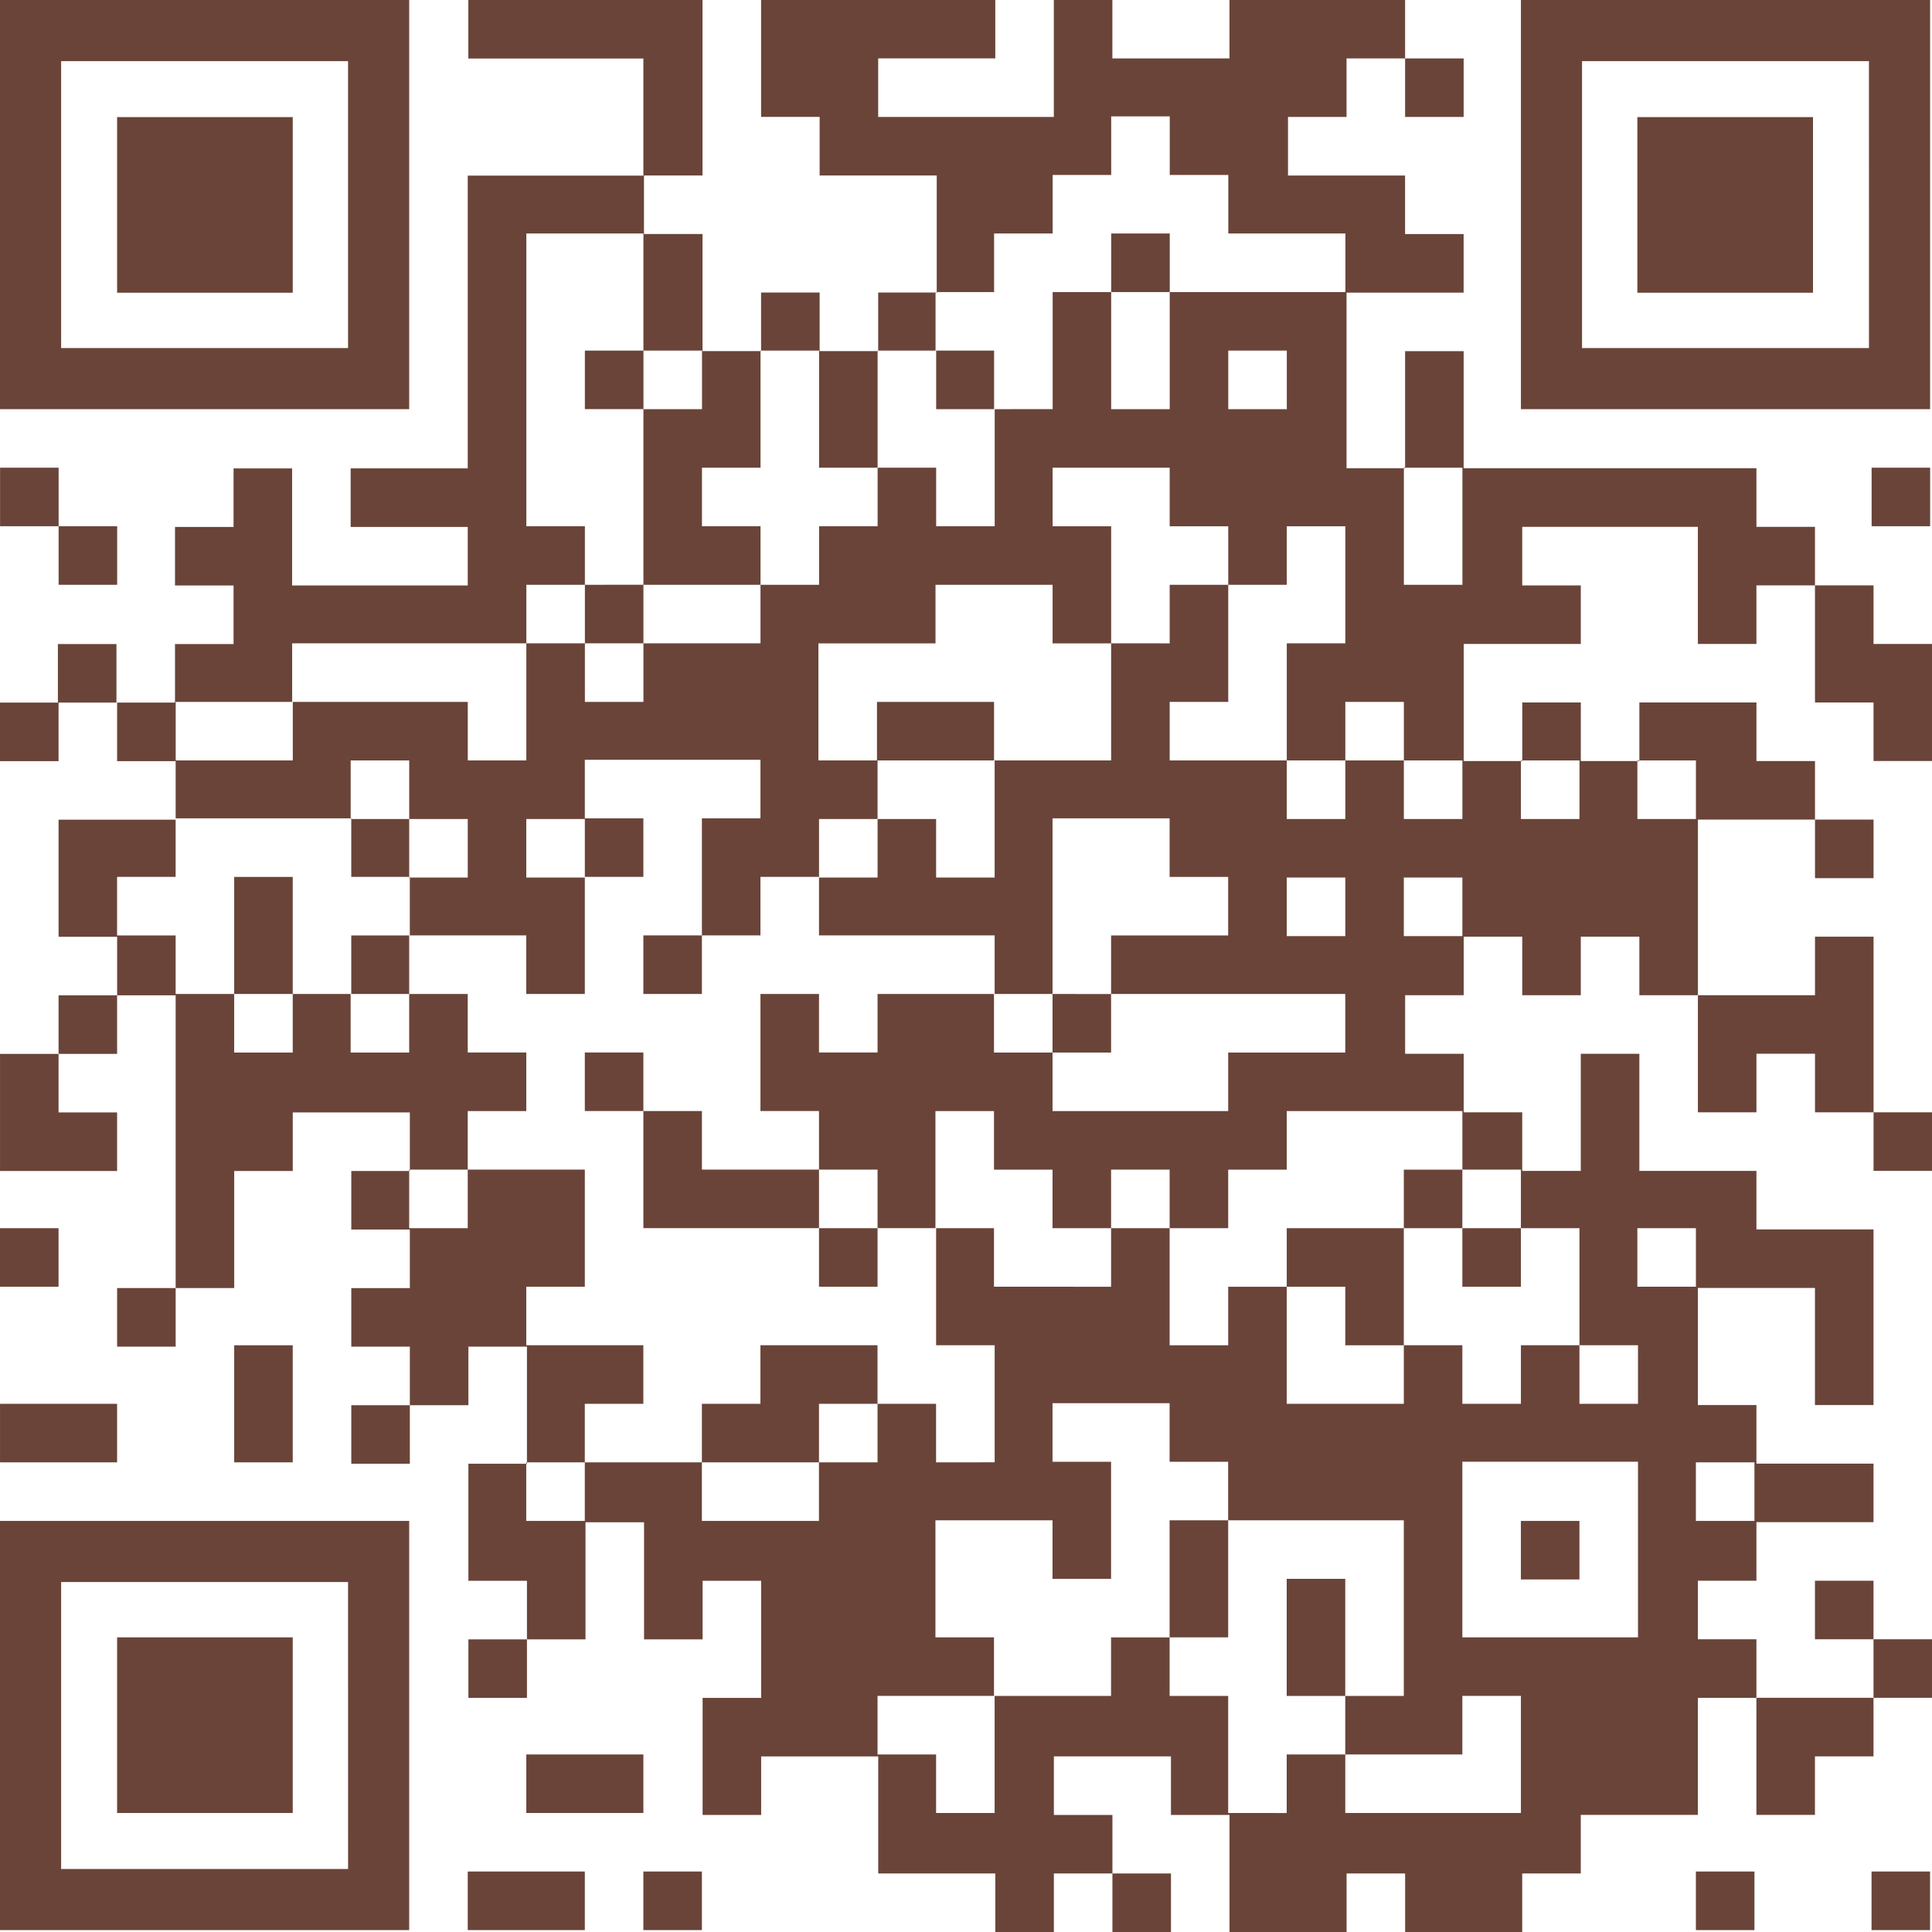 <svg xmlns="http://www.w3.org/2000/svg" xmlns:svg="http://www.w3.org/2000/svg" width="79.454mm" height="79.454mm" viewBox="0 0 79.454 79.454" id="svg1" xml:space="preserve"><defs id="defs1"><style id="style1">      .cls-1 {        fill: #6a4439;      }    </style></defs><g id="layer1" transform="translate(-65.312,-108.704)"><path class="cls-1" d="m 84.548,111.112 h 7.223 v 4.815 h -7.223 v 12.039 h -4.815 v 2.408 h 4.815 v 2.408 h -7.223 v -4.815 h -2.408 v 2.408 h -2.408 v 2.408 h 2.408 v 2.408 h -2.408 v 2.408 h -2.408 v -2.408 h -2.408 v 2.408 h -2.381 v 2.408 h 2.408 v -2.408 h 2.408 v 2.408 h 2.408 v 2.408 h -4.815 v 4.815 h 2.408 v 2.408 h -2.408 v 2.408 h -2.408 v 4.815 h 4.815 v -2.408 h -2.408 v -2.408 h 2.408 v -2.408 h 2.408 v 12.039 h -2.408 v 2.408 h 2.408 v -2.408 h 2.408 v -4.815 h 2.408 v -2.408 h 4.815 v 2.408 h -2.408 v 2.408 h 2.408 v 2.408 h -2.408 v 2.408 h 2.408 v 2.408 h -2.408 v 2.408 h 2.408 v -2.408 h 2.408 v -2.408 h 2.408 v 4.815 h -2.408 v 4.815 h 2.408 v 2.408 h -2.408 v 2.408 h 2.408 v -2.408 h 2.408 v -4.815 h 2.408 v 4.815 h 2.408 v -2.408 h 2.408 v 4.815 h -2.408 v 4.815 h 2.408 v -2.408 h 4.815 v 4.815 h 4.815 v 2.408 h 2.408 v -2.408 h 2.408 v 2.408 h 2.408 v -2.408 h -2.408 v -2.408 h -2.408 v -2.408 h 4.815 v 2.408 h 2.408 v 4.815 h 4.815 v -2.408 h 2.408 v 2.408 h 4.815 v -2.408 h 2.408 v -2.408 h 4.815 v -4.815 h 2.408 v 4.815 h 2.408 v -2.408 h 2.408 v -2.408 h 2.408 v -2.408 h -2.408 v -2.408 h -2.408 v 2.408 h 2.408 v 2.408 h -4.815 v -2.408 h -2.408 v -2.408 h 2.408 v -2.408 h 4.815 v -2.408 h -4.815 v -2.408 h -2.408 v -4.815 h 4.815 v 4.815 h 2.408 v -7.223 h -4.815 v -2.408 h -4.815 v -4.815 h -2.408 v 4.815 h -2.408 v -2.408 h -2.408 v -2.408 h -2.408 v -2.408 h 2.408 v -2.408 h 2.408 v 2.408 h 2.408 v -2.408 h 2.408 v 2.408 h 2.408 v 4.815 h 2.408 v -2.408 h 2.408 v 2.408 h 2.408 v 2.408 h 2.408 v -2.408 h -2.408 v -7.223 h -2.408 v 2.408 h -4.815 v -7.223 h 4.815 v 2.408 h 2.408 v -2.408 h -2.408 v -2.408 h -2.408 v -2.408 h -4.815 v 2.408 h -2.408 v -2.408 h -2.408 v 2.408 h -2.408 v -4.815 h 4.815 v -2.408 h -2.408 v -2.408 h 7.223 v 4.815 h 2.408 v -2.408 h 2.408 v 4.815 h 2.408 v 2.408 h 2.408 v -4.815 h -2.408 v -2.408 h -2.408 v -2.408 h -2.408 v -2.408 H 125.505 v -4.815 h -2.408 v 4.815 h -2.408 v -7.223 h 4.815 v -2.408 h -2.408 v -2.408 h -4.815 v -2.408 h 2.408 v -2.408 h 2.408 v 2.408 h 2.408 v -2.408 h -2.408 v -2.408 h -7.223 v 2.408 h -4.815 v -2.408 h -2.408 v 4.815 h -7.223 v -2.408 h 4.815 v -2.408 h -9.631 v 4.815 h 2.408 v 2.408 h 4.815 v 4.815 h -2.408 v 2.408 h -2.408 v -2.408 h -2.408 v 2.408 h -2.408 v -4.815 h -2.408 v -2.408 h 2.408 v -7.223 h -9.631 v 2.408 z m -14.42,72.152 h 7.223 v -7.223 H 70.128 Z M 132.649,120.743 h 7.223 v -7.223 h -7.223 z m -62.521,0 h 7.223 v -7.223 h -7.223 z m 9.499,50.509 H 65.312 v 16.828 h 16.828 v -16.828 z m 0,14.314 H 67.826 V 173.765 H 79.626 Z M 142.174,108.704 H 127.86 v 16.828 h 16.828 v -16.828 z m 0,14.314 H 130.373 V 111.218 h 11.8 z M 79.626,108.704 H 65.312 v 16.828 h 16.828 v -16.828 z m 0,14.314 H 67.826 V 111.218 h 11.8 z m 62.653,65.061 h 2.408 v -2.408 h -2.408 z m -7.223,0 h 2.408 v -2.408 h -2.408 z m -43.286,0 h 2.408 v -2.408 h -2.408 z m -4.815,0 h 2.408 v -2.408 h -4.815 v 2.408 z m 38.497,-4.815 h -4.815 v -2.408 h 4.815 v -2.408 h 2.408 v 4.815 z m -9.631,0 v -4.815 h -2.408 v -2.408 h 2.408 v -4.815 h 7.223 v 7.223 h -2.408 v -4.815 h -2.408 v 4.815 h 2.408 v 2.408 h -2.408 v 2.408 z m -12.012,0 v -2.408 h -2.408 v -2.408 h 4.815 v 4.815 z m -14.446,0 h 2.408 v -2.408 h -4.815 v 2.408 z m 19.235,-4.815 h -2.408 v -2.408 h -2.408 v -4.815 h 4.815 v 2.408 h 2.408 v -4.815 h -2.408 v -2.408 h 4.815 v 2.408 h 2.408 v 2.408 h -2.408 v 4.815 h -2.408 v 2.408 z m 21.669,-2.408 h -4.815 v -7.223 h 7.223 v 7.223 z m 4.789,-4.789 v -2.408 h 2.408 v 2.408 z m -7.197,2.408 h 2.408 v -2.408 h -2.408 z m -31.274,-2.408 h -2.408 v -2.408 h 4.815 v 2.408 z m -9.631,0 v -2.408 h 2.408 v 2.408 z m 16.854,-2.408 v -2.408 h -2.408 v -2.408 h -4.815 v 2.408 h -2.408 v 2.408 h -4.815 v -2.408 h 2.408 v -2.408 h -4.815 v -2.408 h 2.408 v -4.815 h -4.815 v -2.408 h 2.408 v -2.408 h -2.408 v -2.408 h -2.408 v -2.408 h 4.815 v 2.408 h 2.408 v -4.815 h 2.408 v -2.408 h -2.408 v -2.408 h 7.223 v 2.408 h -2.408 v 4.815 h -2.408 v 2.408 h 2.408 v -2.408 h 2.408 v -2.408 h 2.408 v 2.408 h 7.223 v 2.408 h -4.815 v 2.408 h -2.408 v -2.408 h -2.408 v 4.815 h 2.408 v 2.408 h -4.815 v -2.408 h -2.408 v -2.408 h -2.408 v 2.408 h 2.408 v 4.815 h 7.223 v 2.408 h 2.408 v -2.408 h 2.408 v 4.815 h 2.408 v 4.815 z m -4.815,0 v -2.408 h 2.408 v 2.408 z m 31.274,-2.408 v -2.408 h 2.408 v 2.408 z m -4.815,0 v -2.408 h -2.408 v -4.815 h 2.408 v 2.408 h 2.408 v -2.408 h 2.408 v 4.815 h -2.408 v 2.408 z m -4.815,0 h -2.408 v -4.815 h 2.408 v 2.408 h 2.408 v 2.408 z m -45.694,2.408 h 2.408 v -4.815 h -2.408 z m -7.223,0 h 2.408 v -2.408 h -4.815 v 2.408 z m 45.694,-4.815 v -4.815 h 2.408 v -2.408 h 2.408 v -2.408 h 7.223 v 2.408 h -2.408 v 2.408 h -4.815 v 2.408 h -2.408 v 2.408 z m 19.235,-2.408 v -2.408 h 2.408 v 2.408 z m -24.051,0 h -2.408 v -2.408 h -2.408 v -4.815 h 2.408 v 2.408 h 2.408 v 2.408 h 2.408 v 2.408 z m 16.854,-2.408 v -2.408 h 2.408 v 2.408 z m -14.446,0 v -2.408 h 2.408 v 2.408 z m -12.012,0 v -2.408 h 2.408 v 2.408 z m -16.854,0 v -2.408 h 2.408 v 2.408 z m -16.828,2.408 h 2.408 v -2.408 h -2.408 z m 48.101,-7.223 h -4.815 v -2.408 h 2.408 v -2.408 h 9.631 v 2.408 h -4.815 v 2.408 z m -7.223,-2.408 v -2.408 h 2.408 v 2.408 z m -26.458,0 v -2.408 h 2.408 v 2.408 z m -4.789,0 v -2.408 h 2.408 v 2.408 z m 33.655,-2.408 v -7.223 h 4.815 v 2.408 h 2.408 v 2.408 h -4.815 v 2.408 z m -31.247,0 v -4.815 h -2.408 v 4.815 h -2.408 v -2.408 h -2.408 v -2.408 h 2.408 v -2.408 h 7.223 v 2.408 h 2.408 v 2.408 h -2.408 v 2.408 z m 45.694,-2.381 v -2.408 h 2.408 v 2.408 z m -4.815,0 v -2.408 h 2.408 v 2.408 z m -14.42,-2.408 v -2.408 h -2.408 v -2.408 h 4.815 v 4.815 z m -4.815,0 v -2.408 h 2.408 v 2.408 z m -12.039,0 v -2.408 h 2.408 v 2.408 z m -4.815,0 v -2.408 h 2.408 v 2.408 z m 50.509,-2.408 v -2.408 h 2.408 v 2.408 z m -4.789,0 v -2.408 h 2.408 v 2.408 z m -4.815,0 v -2.408 h 2.408 v 2.408 z m -4.815,0 v -2.408 h 2.408 v 2.408 z m -38.497,0 v -2.408 h 2.408 v 2.408 z m 40.905,-2.408 v -2.408 h 2.408 v 2.408 z m -4.815,0 h -2.408 v -2.408 h 2.408 v -4.815 h 2.408 v -2.408 h 2.408 v 4.815 h -2.408 v 4.815 z m -7.223,0 h -2.408 v -2.408 h -4.815 v 2.408 h -2.408 v -4.815 h 4.815 v -2.408 h 4.815 v 2.408 h 2.408 v 4.815 z m -24.051,0 v -2.408 h -7.223 v -2.408 h 9.631 v 4.815 z m -9.604,0 h -2.408 v -2.408 h 4.815 v 2.408 z m 14.42,-2.408 v -2.408 h 2.408 v 2.408 z m 21.643,-2.408 v -4.815 h -2.408 v -2.408 h 4.815 v 2.408 h 2.408 v 2.408 h -2.408 v 2.408 z m -16.828,0 h -2.408 v -2.408 h 4.815 v 2.408 z m -7.223,0 v -2.408 h 2.408 v 2.408 z m 36.089,-2.408 v -4.815 h 2.408 v 4.815 z m -26.458,0 v -2.408 h -2.408 v -2.408 h 2.408 v -4.815 h 2.408 v 4.815 h 2.408 v 2.408 h -2.408 v 2.408 z m -7.223,0 v -2.408 h -2.408 v -12.039 h 4.815 v 4.815 h -2.408 v 2.408 h 2.408 v 7.223 z m 14.446,-2.408 v -2.408 h -2.408 v -4.815 h 2.408 v 2.408 h 2.408 v 4.815 z m -36.089,2.408 h 2.408 v -2.408 h -2.408 v -2.408 h -2.408 v 2.408 h 2.408 z m 74.56,-2.408 h 2.408 v -2.408 h -2.408 z m -26.458,-4.815 v -2.408 h 2.408 v 2.408 z m -4.815,0 v -4.815 h 2.408 v 4.815 z m -4.815,0 v -2.408 h -2.408 v -2.408 h 2.408 v -2.408 h 2.408 v -2.408 h 2.408 v -2.408 h 2.408 v 2.408 h 2.408 v 2.408 h 4.815 v 2.408 h -7.223 v -2.408 h -2.408 v 2.408 h -2.408 v 4.815 z m -14.42,0 v -2.408 h 2.408 v 2.408 z" id="path1" style="stroke-width:0.265"></path></g></svg>